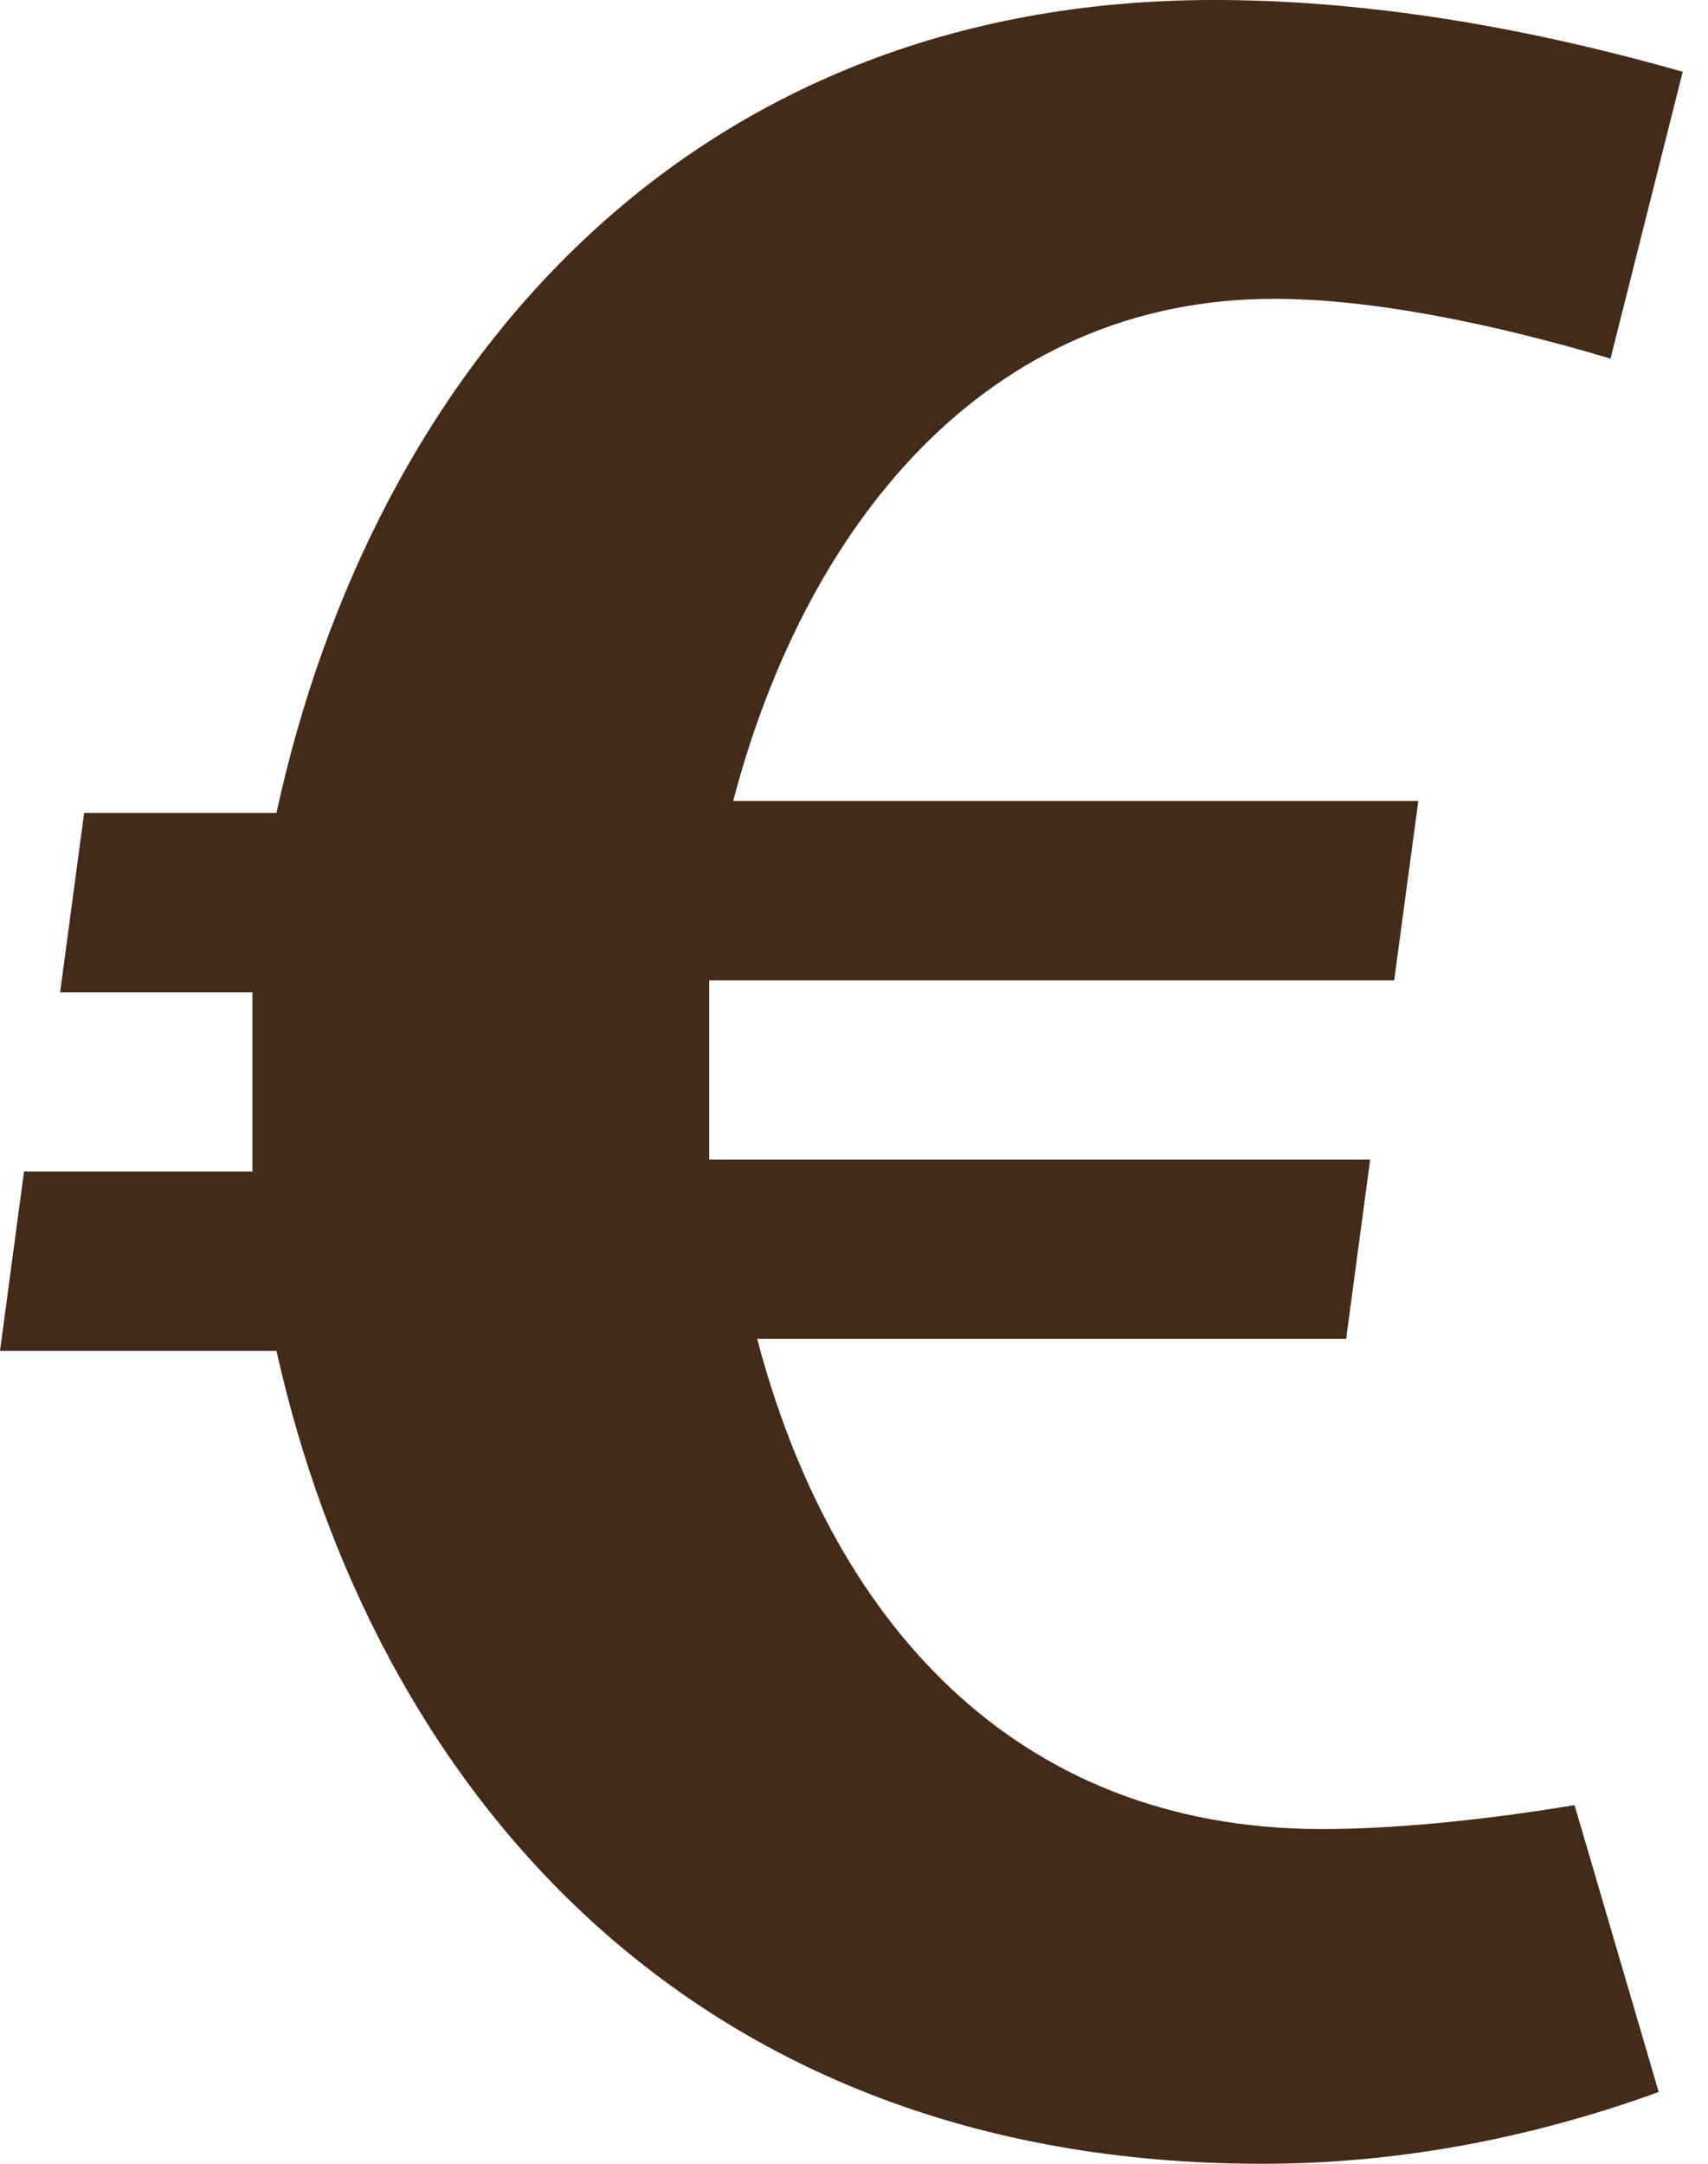 <svg width="15" height="19" viewBox="0 0 15 19" fill="none" xmlns="http://www.w3.org/2000/svg">
<path d="M11.611 16.061C8.867 16.061 7.283 14.171 6.65 11.757H11.822L12.033 10.182H6.228C6.228 9.657 6.228 9.133 6.228 8.608H12.244L12.456 7.033H6.439C7.072 4.619 8.656 2.624 11.189 2.624C12.033 2.624 13.089 2.834 14.144 3.149L14.778 0.63C13.3 0.21 11.928 0 10.661 0C6.017 0 3.272 3.254 2.428 7.138H0.739L0.528 8.713H2.217C2.217 9.238 2.217 9.762 2.217 10.287H0.211L0 11.862H2.428C3.272 15.641 6.017 19 11.083 19C12.244 19 13.406 18.79 14.567 18.37L13.828 15.851C13.194 15.956 12.35 16.061 11.611 16.061Z" fill="#442A18"/>
</svg>
